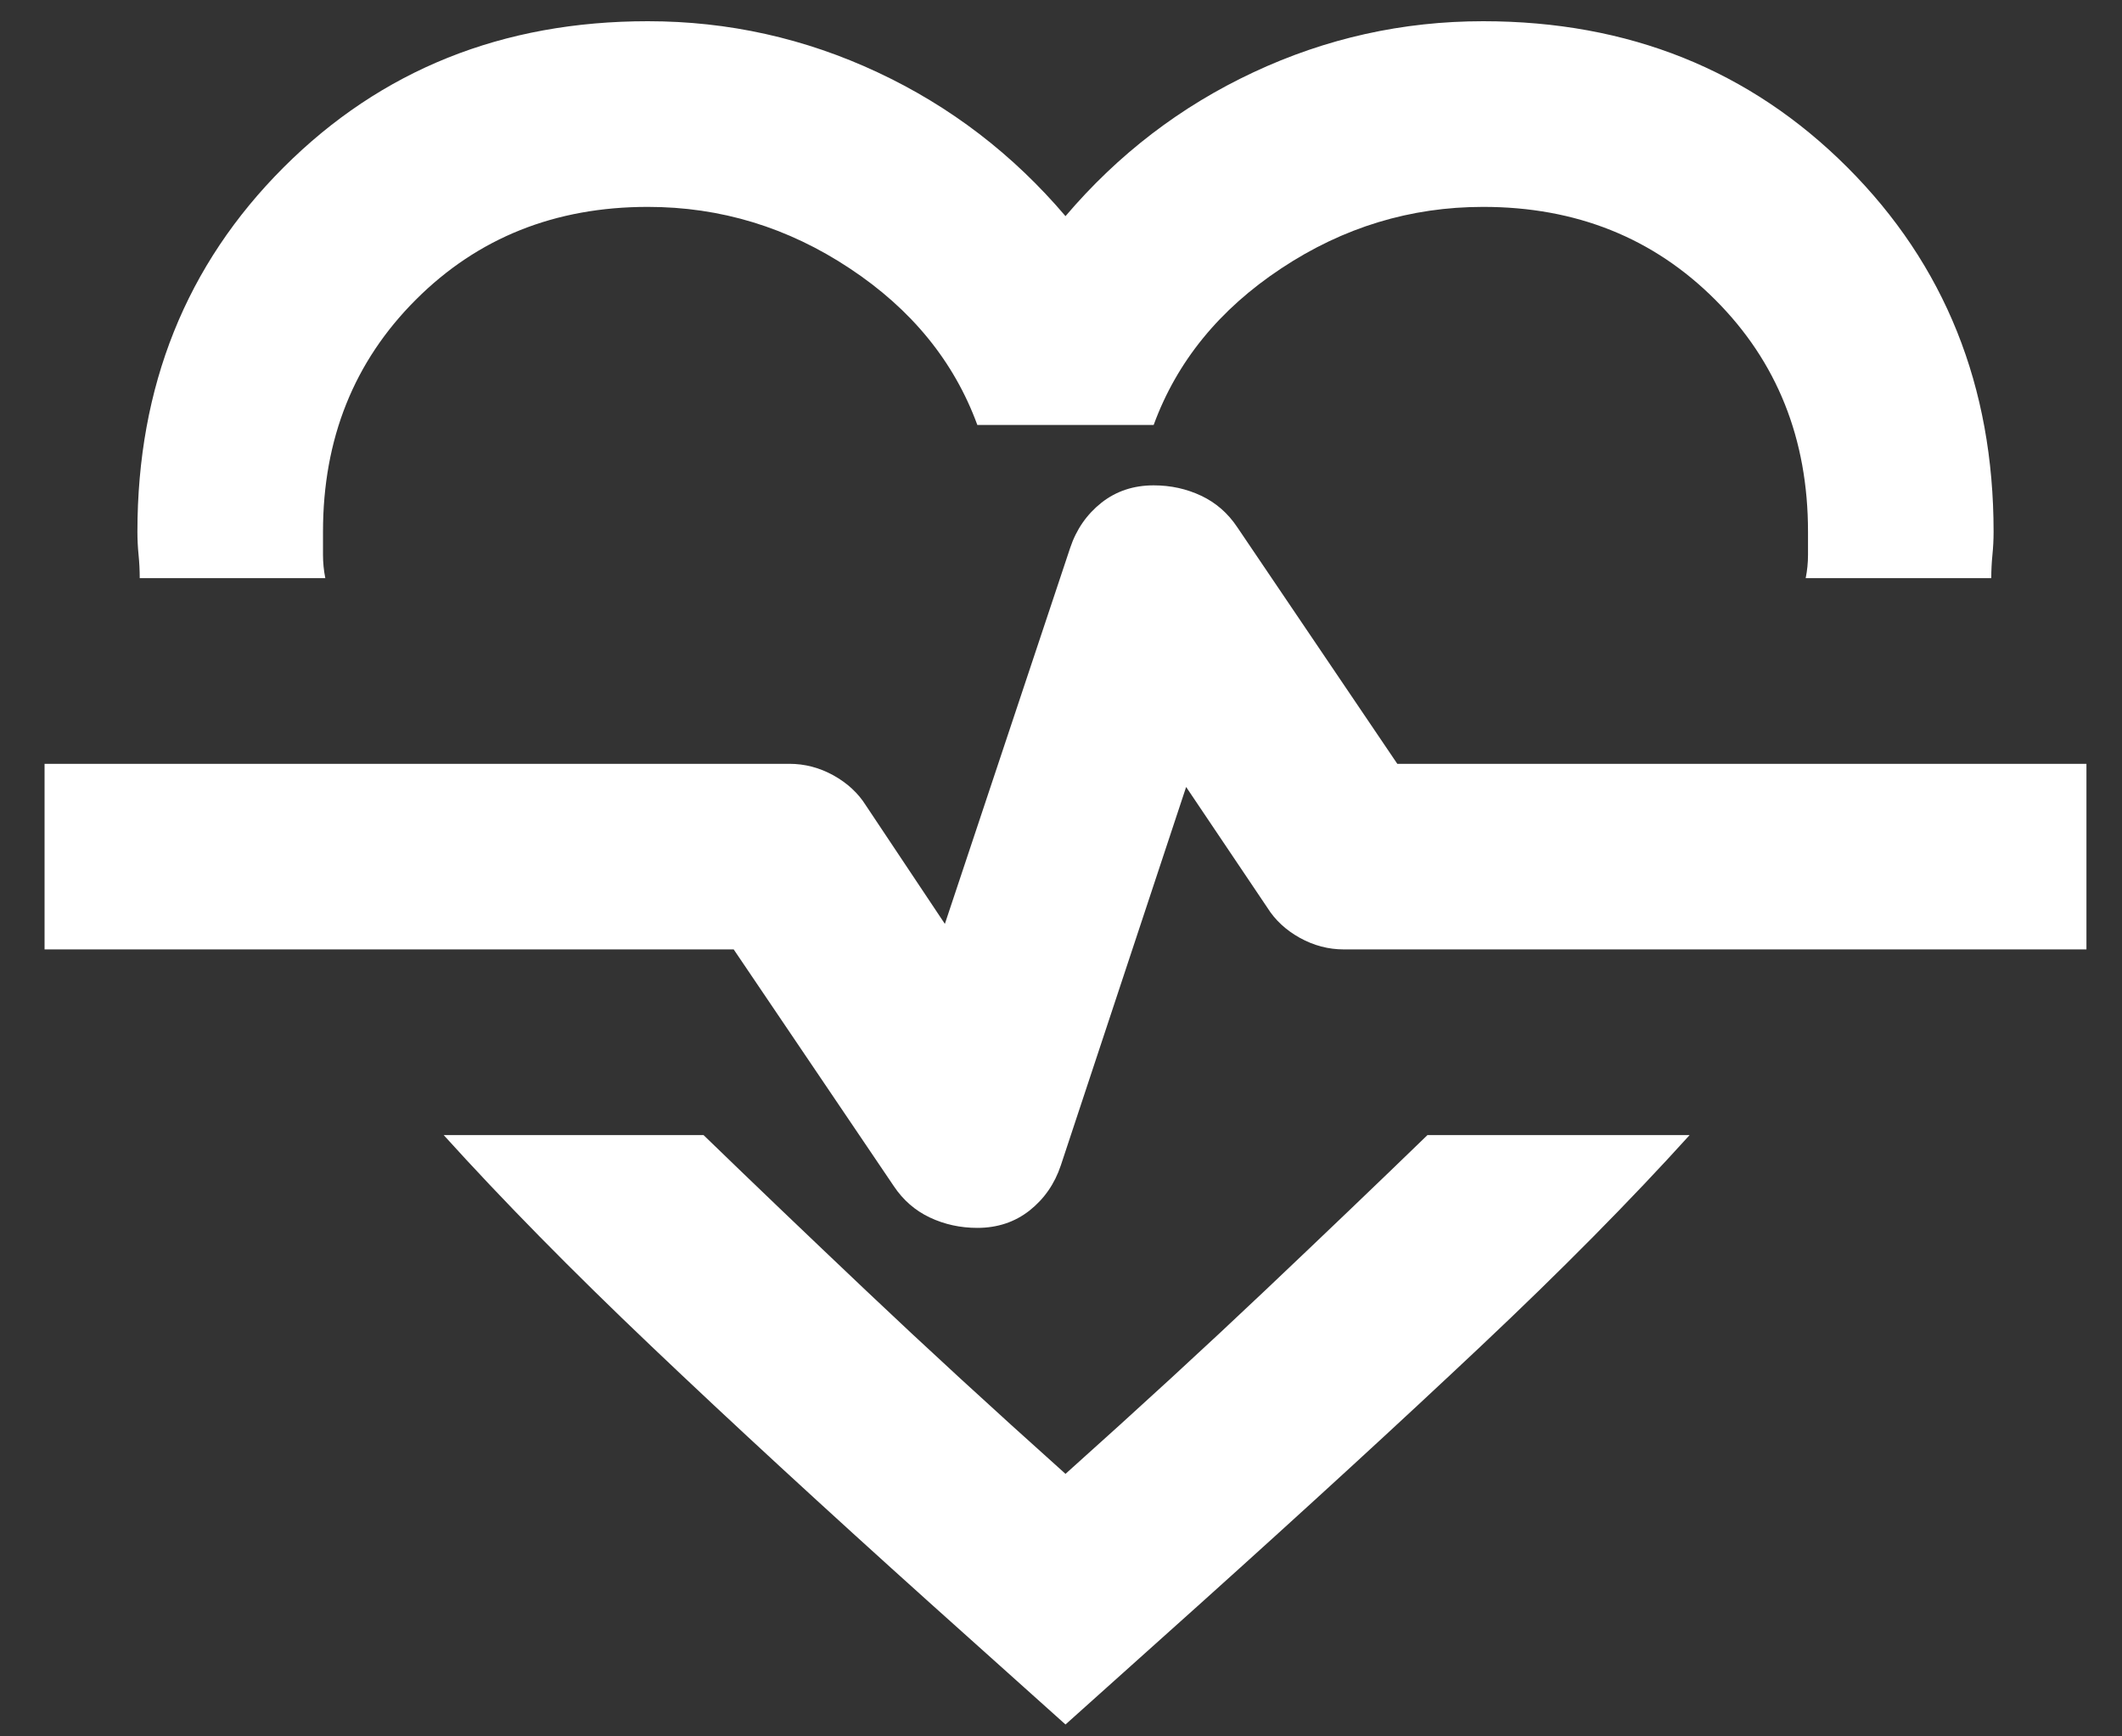 <svg width="33" height="27" viewBox="0 0 33 27" fill="none" xmlns="http://www.w3.org/2000/svg">
<rect x="0" y="0" width="33" height="27" fill="#333333" stroke="none"/>
<path d="M10.075 0.33C11.326 0.33 12.517 0.595 13.647 1.124C14.778 1.653 15.752 2.399 16.57 3.361C17.388 2.399 18.362 1.653 19.493 1.124C20.623 0.595 21.814 0.33 23.065 0.33C25.326 0.33 27.215 1.088 28.73 2.603C30.245 4.119 31.003 6.007 31.003 8.268C31.003 8.389 30.997 8.509 30.985 8.629C30.973 8.749 30.967 8.87 30.967 8.99H28.081C28.105 8.87 28.117 8.749 28.117 8.629V8.268C28.117 6.825 27.636 5.622 26.673 4.66C25.711 3.698 24.508 3.217 23.065 3.217C21.934 3.217 20.888 3.535 19.926 4.173C18.963 4.81 18.302 5.622 17.941 6.608H15.199C14.838 5.622 14.177 4.81 13.214 4.173C12.252 3.535 11.206 3.217 10.075 3.217C8.632 3.217 7.429 3.698 6.467 4.66C5.504 5.622 5.023 6.825 5.023 8.268V8.629C5.023 8.749 5.035 8.87 5.059 8.99H2.173C2.173 8.87 2.167 8.749 2.155 8.629C2.143 8.509 2.137 8.389 2.137 8.268C2.137 6.007 2.894 4.119 4.41 2.603C5.925 1.088 7.814 0.33 10.075 0.33ZM6.9 17.65H10.941C11.711 18.396 12.553 19.201 13.467 20.067C14.381 20.933 15.415 21.884 16.57 22.918C17.725 21.884 18.759 20.933 19.673 20.067C20.587 19.201 21.429 18.396 22.199 17.65H26.276C25.362 18.66 24.28 19.755 23.029 20.933C21.778 22.112 20.323 23.447 18.663 24.939L16.57 26.815L14.477 24.939C12.817 23.447 11.368 22.112 10.129 20.933C8.89 19.755 7.814 18.66 6.9 17.65ZM15.199 19.093C15.511 19.093 15.782 19.003 16.011 18.823C16.239 18.642 16.402 18.408 16.498 18.119L18.446 12.237L19.709 14.114C19.829 14.306 19.998 14.463 20.214 14.583C20.431 14.703 20.659 14.763 20.9 14.763H32.447V11.877H21.73L19.24 8.196C19.096 7.98 18.909 7.817 18.681 7.709C18.452 7.601 18.206 7.547 17.941 7.547C17.628 7.547 17.358 7.637 17.129 7.817C16.901 7.998 16.738 8.232 16.642 8.521L14.694 14.366L13.467 12.526C13.347 12.334 13.178 12.177 12.962 12.057C12.745 11.937 12.517 11.877 12.276 11.877H0.693V14.763H11.41L13.9 18.444C14.044 18.66 14.231 18.823 14.459 18.931C14.688 19.039 14.934 19.093 15.199 19.093Z" fill="white"/>
</svg>
